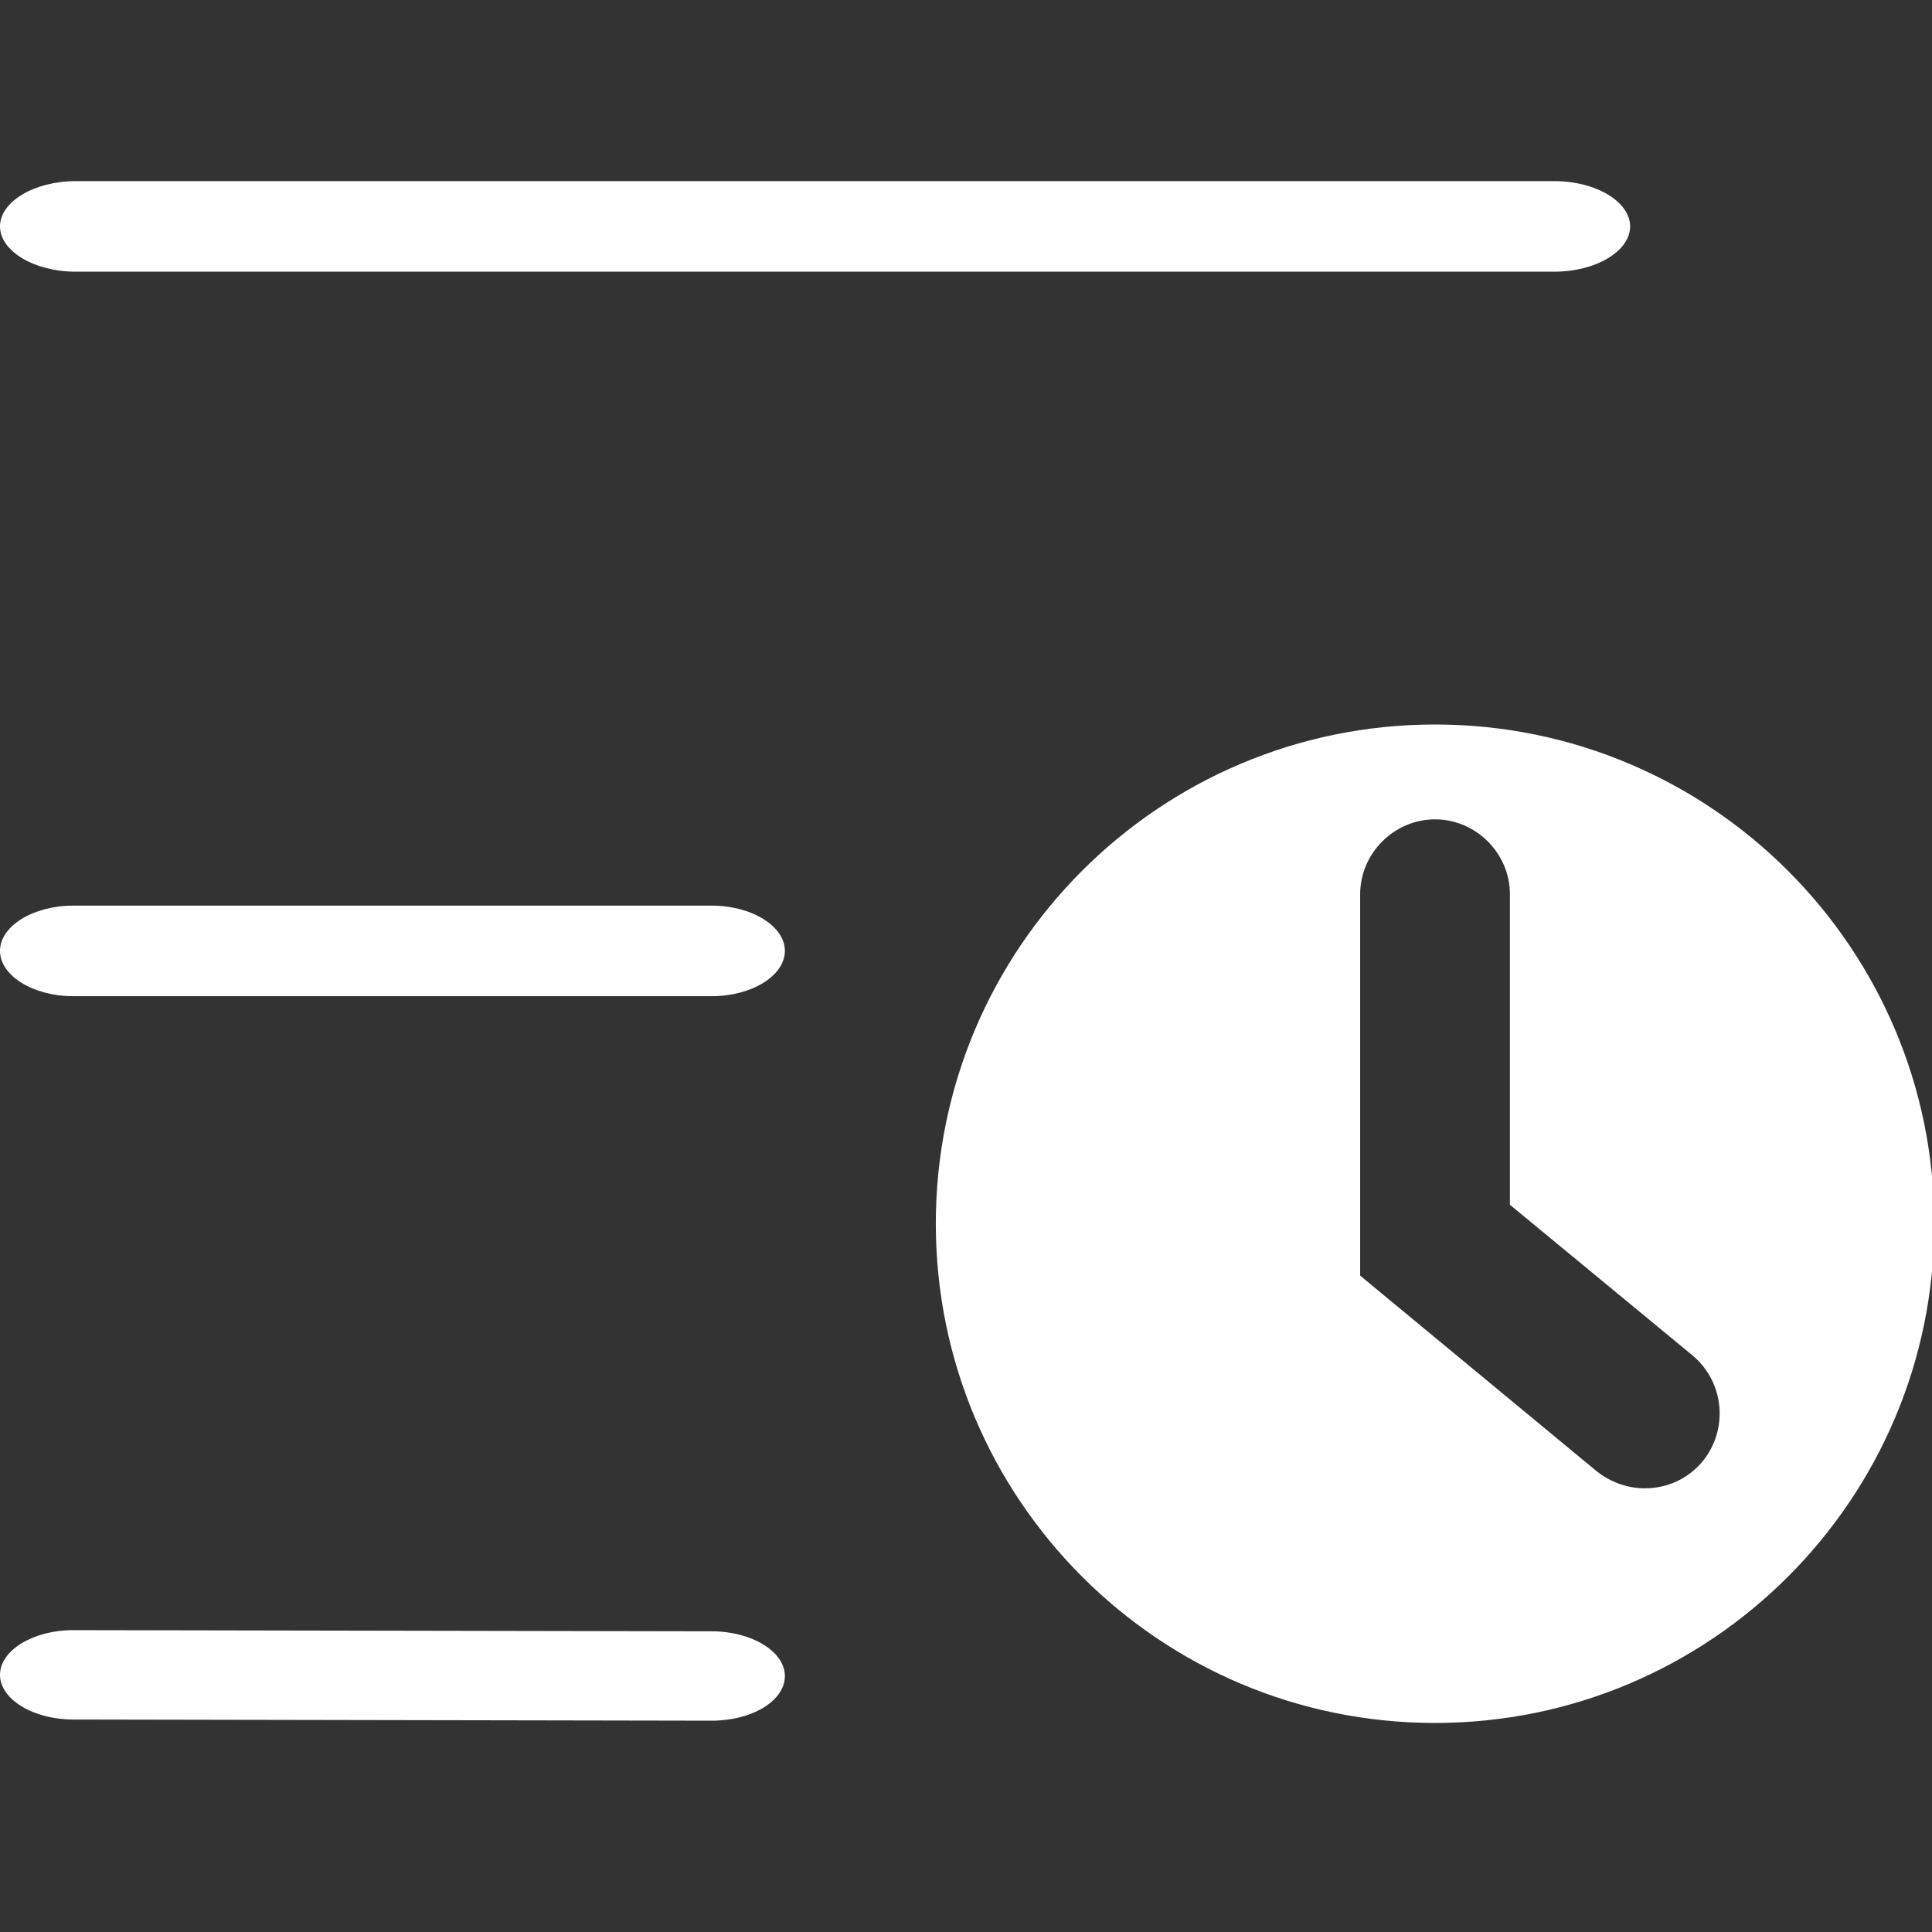 <?xml version="1.0" encoding="UTF-8"?>
<svg width="64px" height="64px" viewBox="0 0 64 64" version="1.1" xmlns="http://www.w3.org/2000/svg" xmlns:xlink="http://www.w3.org/1999/xlink">
    <rect x="0" y="0" width="64" height="64" fill="#333333" stroke="none"/>
    <title>提高效率</title>
    <g id="提高效率" stroke="none" stroke-width="1" fill="none" fill-rule="evenodd">
        <path d="M47.537,24 C56.666,24 64.075,31.409 64.075,40.537 C64.075,49.666 56.666,57.075 47.537,57.075 C38.409,57.075 31,49.666 31,40.537 C31,31.409 38.409,24 47.537,24 Z M2.422,54 L23.578,54.039 C24.902,54.039 26,54.711 26,55.52 C26,56.349 24.902,57 23.578,57 L2.422,56.961 C1.098,56.961 -1.20792265e-13,56.289 -1.20792265e-13,55.48 C-1.20792265e-13,54.671 1.098,54 2.422,54 Z M47.537,27.142 C46.181,27.142 45.057,28.267 45.057,29.623 L45.057,29.623 L45.057,42.257 L52.896,48.74 C53.359,49.104 53.921,49.302 54.483,49.302 C55.211,49.302 55.905,49.005 56.402,48.409 C57.261,47.351 57.129,45.796 56.071,44.903 L56.071,44.903 L50.018,39.909 L50.018,29.623 C50.018,28.267 48.894,27.142 47.537,27.142 Z M23.578,30 C24.902,30 26,30.68 26,31.5 C26,32.32 24.902,33 23.578,33 L2.422,33 C1.098,33 -1.20792265e-13,32.32 -1.20792265e-13,31.5 C-1.20792265e-13,30.68 1.098,30 2.422,30 L23.578,30 Z M51.492,6 C52.863,6 54,6.68 54,7.5 C54,8.32 52.863,9 51.492,9 L2.508,9 C1.137,9 -1.20792265e-13,8.32 -1.20792265e-13,7.5 C-1.20792265e-13,6.68 1.137,6 2.508,6 L51.492,6 Z" id="形状结合" fill="#FFFFFF" fill-rule="nonzero"></path>
    </g>
</svg>